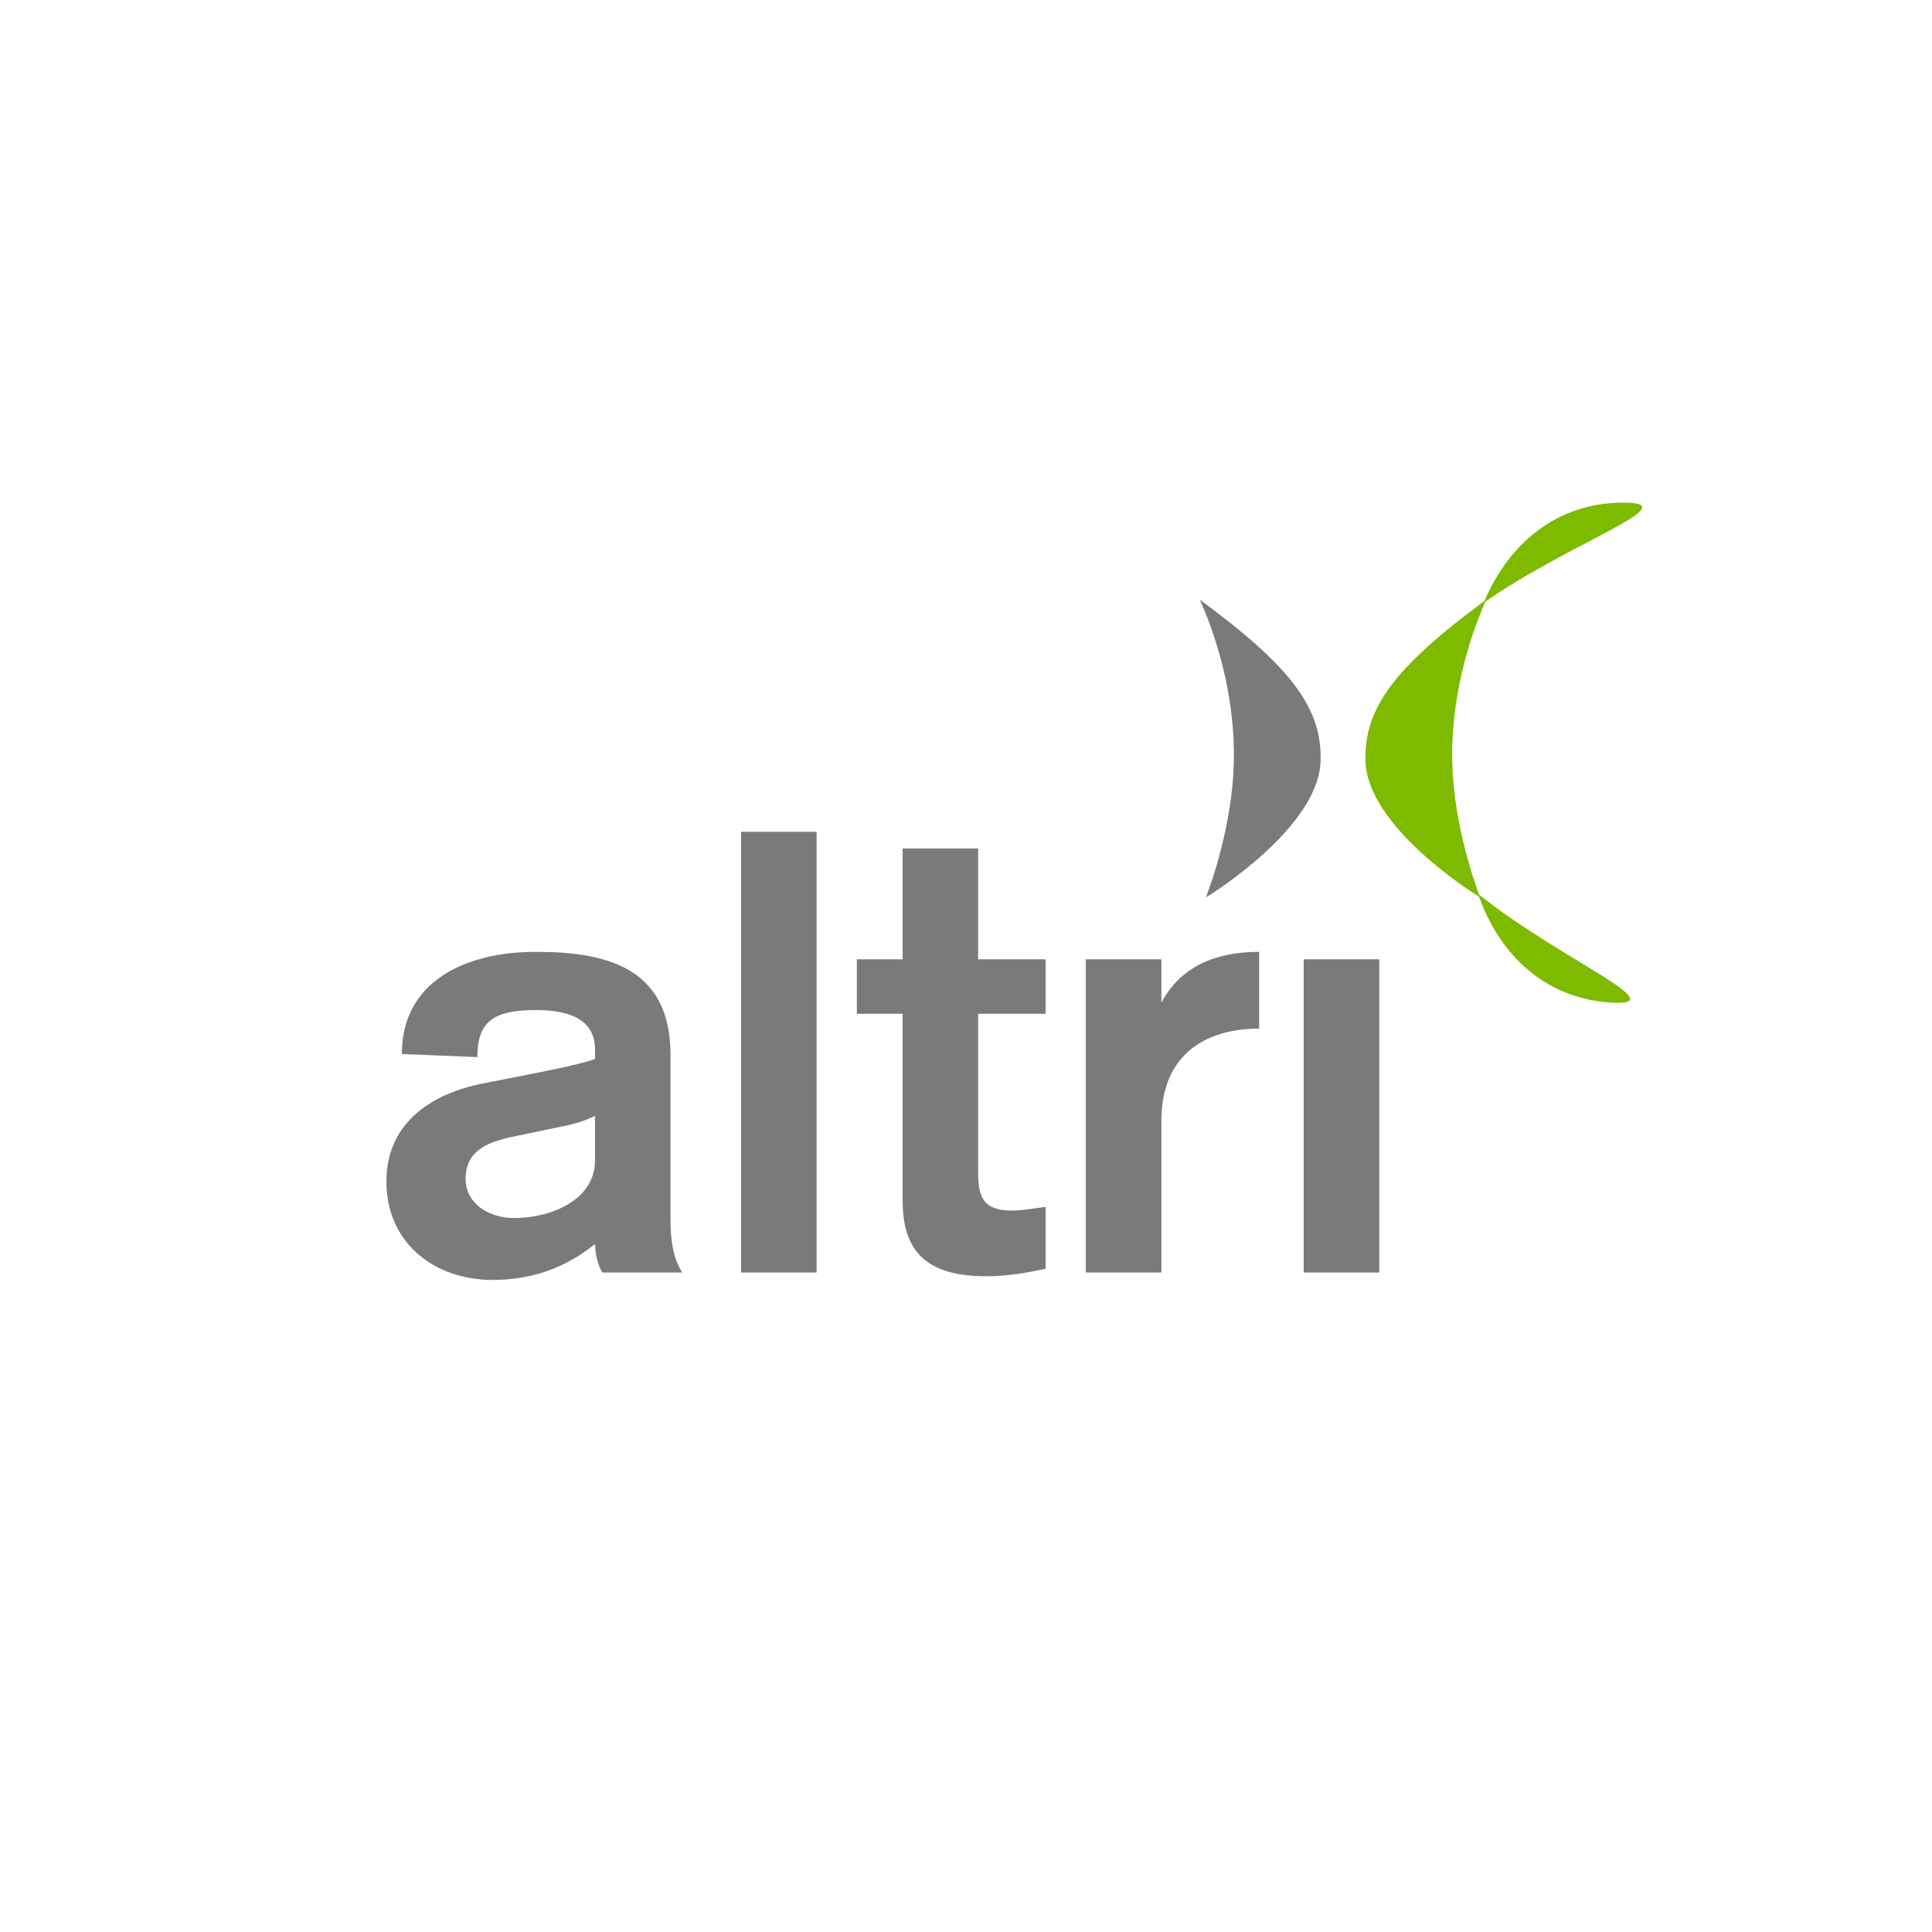 <svg width="40" height="40" viewBox="0 0 40 40" fill="none" xmlns="http://www.w3.org/2000/svg">
<path d="M33.349 20.757C32.008 20.671 31.063 19.795 30.622 18.565C30.38 18.416 28.316 17.087 28.271 15.763C28.234 14.671 28.87 13.818 30.735 12.441C31.251 11.231 32.254 10.407 33.605 10.407C34.969 10.407 32.5 11.235 30.753 12.456C30.657 12.684 30.091 13.933 30.066 15.529C30.044 16.925 30.521 18.242 30.624 18.524C32.289 19.857 34.714 20.843 33.349 20.757Z" fill="#7DBA00"/>
<path fill-rule="evenodd" clip-rule="evenodd" d="M27.341 15.763C27.294 17.148 25.038 18.539 24.969 18.578C24.981 18.53 25.571 17.078 25.546 15.53C25.518 13.746 24.815 12.396 24.846 12.419C26.735 13.809 27.378 14.665 27.341 15.763ZM13.882 25.257C13.882 25.923 14.036 26.205 14.126 26.346H12.473C12.37 26.192 12.319 25.923 12.319 25.756C11.717 26.244 11.012 26.5 10.204 26.5C8.974 26.5 8 25.718 8 24.462C8 23.194 9.013 22.63 9.974 22.437L10.627 22.309C11.191 22.194 11.921 22.065 12.319 21.925V21.732C12.319 21.092 11.768 20.912 11.089 20.912C10.179 20.912 9.884 21.181 9.884 21.886L8.32 21.822C8.32 20.297 9.666 19.707 11.089 19.707C12.485 19.707 13.882 19.989 13.882 21.835V25.257ZM12.319 23.104C12.114 23.206 11.858 23.283 11.575 23.334L10.717 23.514C10.128 23.629 9.64 23.796 9.64 24.411C9.64 24.898 10.089 25.218 10.653 25.218C11.383 25.218 12.319 24.859 12.319 24.026V23.104ZM15.343 17.221H16.907V26.346H15.343V17.221ZM18.688 17.567H20.251V19.861H21.648V20.989H20.251V24.27C20.251 24.782 20.354 25.064 20.956 25.064C21.174 25.064 21.418 25.013 21.648 24.988V26.269C21.277 26.346 20.892 26.423 20.405 26.423C19.123 26.423 18.688 25.846 18.688 24.859V20.989H17.74V19.861H18.688V17.567ZM22.481 19.861H24.045V20.758C24.442 20.015 25.159 19.707 26.069 19.707V21.296C25.006 21.296 24.045 21.797 24.045 23.206V26.346H22.481V19.861ZM26.992 19.861H28.556V26.346H26.992V19.861Z" fill="#7A7A78"/>
</svg>
